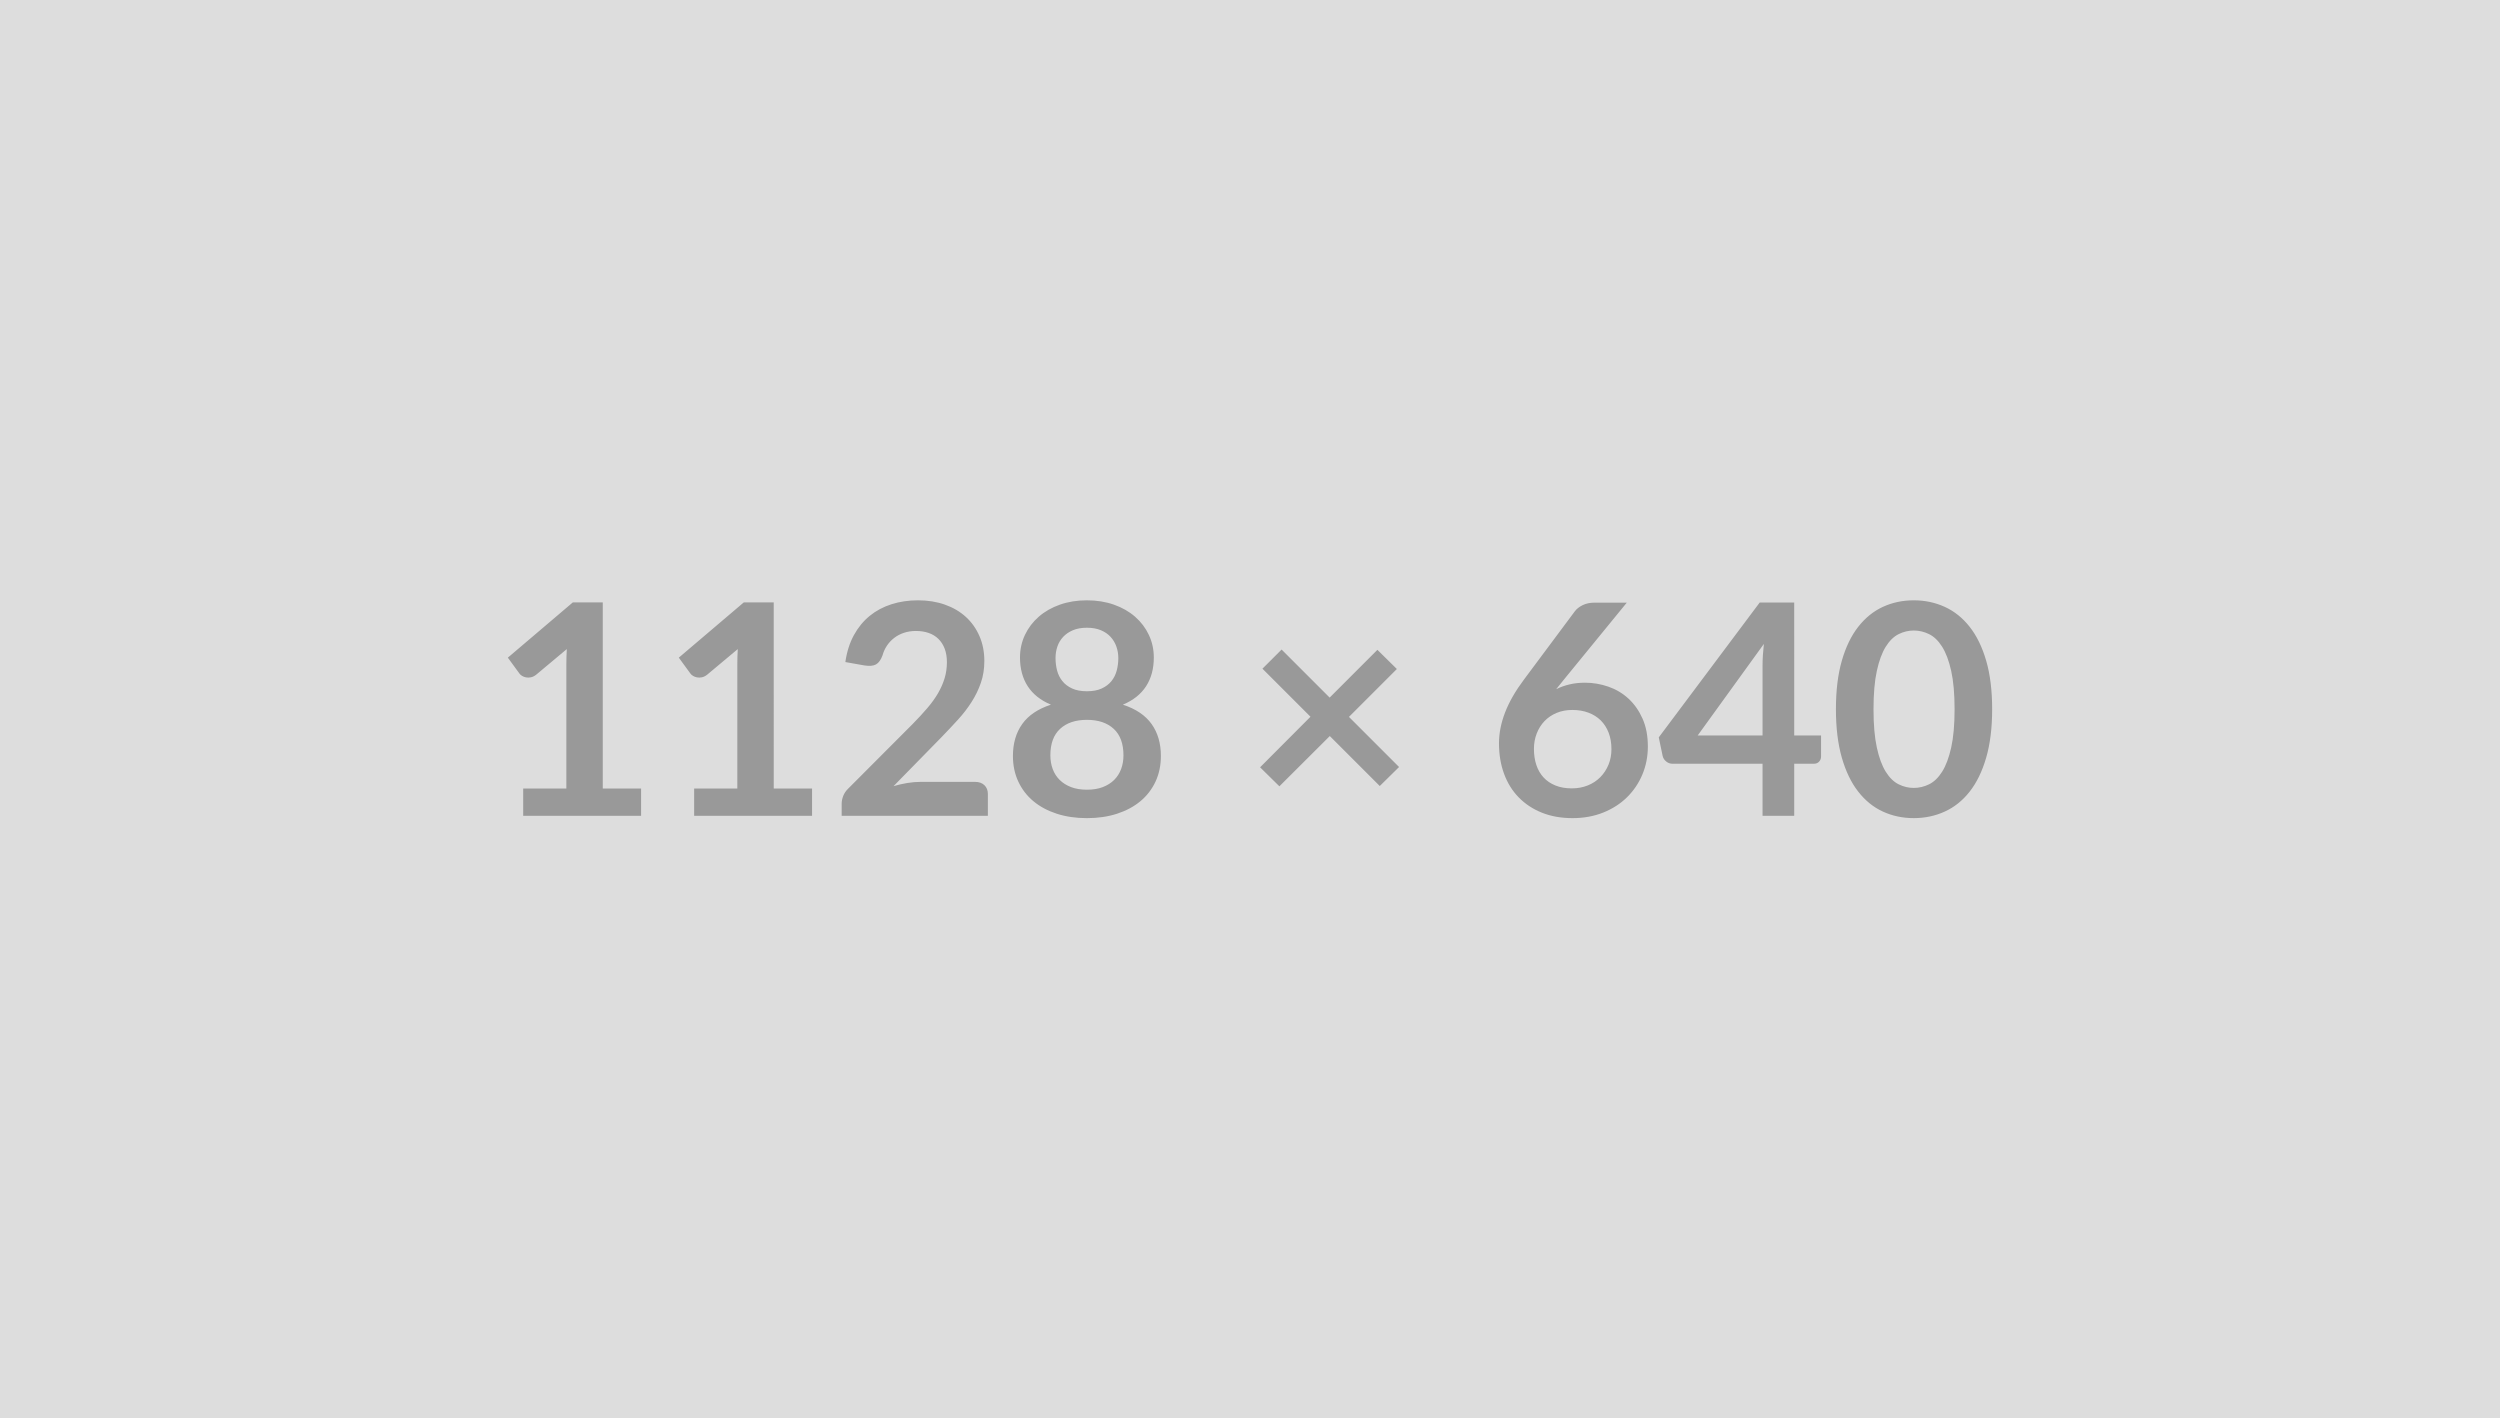 <?xml version="1.0" encoding="UTF-8"?>
<svg xmlns="http://www.w3.org/2000/svg" width="1128" height="640" viewBox="0 0 1128 640">
  <rect width="100%" height="100%" fill="#DDDDDD"></rect>
  <path fill="#999999" d="M271.97 355.78h17.29v12.3h-53.2v-12.3h19.48v-56.06q0-3.33.2-6.85l-13.83 11.57q-1.2.93-2.36 1.16-1.16.24-2.19.04-1.04-.2-1.83-.7-.8-.5-1.2-1.1l-5.19-7.11 29.33-24.94h13.5zm77.14 0h17.29v12.3h-53.2v-12.3h19.48v-56.06q0-3.33.2-6.85l-13.83 11.57q-1.2.93-2.36 1.16-1.16.24-2.19.04-1.04-.2-1.83-.7-.8-.5-1.2-1.1l-5.19-7.11 29.33-24.94h13.5zm66.17-3h24.67q2.66 0 4.22 1.5t1.56 3.96v9.84h-65.97v-5.45q0-1.67.7-3.49.7-1.83 2.23-3.3l29.19-29.26q3.66-3.72 6.55-7.11 2.9-3.39 4.83-6.72 1.92-3.32 2.96-6.75 1.03-3.42 1.03-7.21 0-3.46-1-6.09-1-2.62-2.83-4.42t-4.39-2.69q-2.56-.9-5.75-.9-2.93 0-5.42.83t-4.42 2.33q-1.93 1.49-3.26 3.49-1.33 1.99-1.99 4.39-1.14 3.06-2.93 4.05-1.8 1-5.19.47l-8.64-1.53q.99-6.92 3.85-12.14t7.15-8.71 9.85-5.25q5.55-1.76 11.93-1.76 6.65 0 12.17 1.96t9.44 5.55q3.93 3.59 6.12 8.65 2.2 5.05 2.2 11.23 0 5.32-1.57 9.85-1.56 4.52-4.19 8.64-2.62 4.12-6.15 7.98-3.52 3.86-7.38 7.85l-21.68 22.14q3.13-.93 6.22-1.43t5.89-.5m75.14 3.53q4.06 0 7.12-1.16 3.06-1.17 5.15-3.23t3.16-4.92q1.06-2.86 1.06-6.19 0-7.91-4.39-11.96-4.39-4.06-12.1-4.06t-12.1 4.06q-4.39 4.05-4.39 11.96 0 3.33 1.06 6.19 1.07 2.86 3.16 4.92 2.1 2.06 5.16 3.23 3.05 1.16 7.11 1.16m0-73.08q-3.66 0-6.32 1.13t-4.42 3.02q-1.76 1.9-2.59 4.36t-.83 5.18q0 2.86.69 5.56.7 2.69 2.37 4.79 1.66 2.09 4.38 3.35 2.73 1.27 6.72 1.27t6.72-1.27q2.72-1.26 4.39-3.35 1.66-2.1 2.36-4.79.7-2.7.7-5.56 0-2.72-.87-5.18-.86-2.46-2.59-4.36-1.73-1.89-4.39-3.02t-6.32-1.13m16.23 34.71q8.77 2.86 12.96 8.74 4.19 5.89 4.19 14.4 0 6.38-2.42 11.57-2.43 5.19-6.82 8.85-4.39 3.65-10.54 5.65-6.15 1.99-13.6 1.99t-13.6-1.99q-6.15-2-10.54-5.65-4.39-3.66-6.81-8.85-2.43-5.19-2.43-11.57 0-8.51 4.19-14.4 4.19-5.88 12.96-8.74-6.98-2.93-10.47-8.31-3.49-5.39-3.49-12.97 0-5.45 2.23-10.18 2.23-4.72 6.22-8.21t9.54-5.45 12.2-1.96 12.2 1.96q5.56 1.96 9.55 5.45t6.21 8.21q2.23 4.73 2.23 10.18 0 7.58-3.49 12.97-3.49 5.38-10.47 8.31m124.62 28.13-8.71 8.58-22.55-22.55-22.74 22.68-8.71-8.58 22.74-22.81-21.68-21.68 8.65-8.64 21.68 21.68 21.54-21.55 8.78 8.65-21.61 21.61zm102.74-74.15-28.53 34.91-3.32 4.13q2.79-1.4 6.02-2.16 3.22-.77 6.94-.77 5.46 0 10.61 1.8 5.15 1.79 9.08 5.42 3.92 3.62 6.32 9.01 2.39 5.38 2.39 12.56 0 6.72-2.46 12.61-2.46 5.88-6.92 10.27-4.45 4.39-10.74 6.92-6.28 2.52-13.86 2.52-7.72 0-13.83-2.46-6.12-2.46-10.44-6.88-4.33-4.42-6.62-10.64-2.3-6.22-2.3-13.8 0-6.78 2.76-13.93t8.55-14.86l22.94-30.79q1.2-1.6 3.49-2.73 2.3-1.13 5.29-1.13zm-24.8 83.79q3.92 0 7.21-1.33t5.65-3.72q2.36-2.4 3.69-5.62 1.33-3.23 1.33-7.02 0-4.12-1.26-7.41t-3.59-5.59q-2.33-2.29-5.59-3.49-3.25-1.2-7.18-1.2-3.92 0-7.11 1.33-3.2 1.33-5.46 3.69t-3.52 5.59-1.26 6.95q0 3.99 1.09 7.28 1.1 3.29 3.26 5.62t5.35 3.62q3.2 1.3 7.39 1.3M766 331.84h29.26v-31.46q0-4.45.6-9.84zm43.55 0h12.11v9.51q0 1.33-.87 2.29-.86.97-2.46.97h-8.78v23.47h-14.29v-23.47h-40.57q-1.66 0-2.92-1.04-1.27-1.03-1.6-2.56l-1.73-8.31 45.55-60.85h15.56zM898.86 320q0 12.57-2.69 21.85-2.69 9.27-7.45 15.32-4.75 6.06-11.24 9.01-6.48 2.96-13.99 2.96-7.52 0-13.94-2.96-6.41-2.95-11.13-9.01-4.73-6.05-7.39-15.32-2.66-9.28-2.66-21.85 0-12.63 2.66-21.88 2.66-9.24 7.39-15.29 4.72-6.05 11.13-9.01 6.42-2.96 13.94-2.96 7.51 0 13.99 2.96 6.49 2.96 11.24 9.01 4.76 6.05 7.45 15.29 2.69 9.25 2.69 21.88m-16.95 0q0-10.44-1.53-17.29t-4.09-10.91q-2.56-4.05-5.89-5.68-3.32-1.63-6.91-1.63-3.53 0-6.82 1.63t-5.82 5.68q-2.53 4.06-4.02 10.91-1.5 6.85-1.5 17.29t1.5 17.29q1.49 6.85 4.02 10.91 2.53 4.05 5.82 5.68t6.82 1.63q3.59 0 6.91-1.63 3.33-1.63 5.89-5.68 2.56-4.06 4.09-10.91t1.53-17.29"></path>
</svg>
